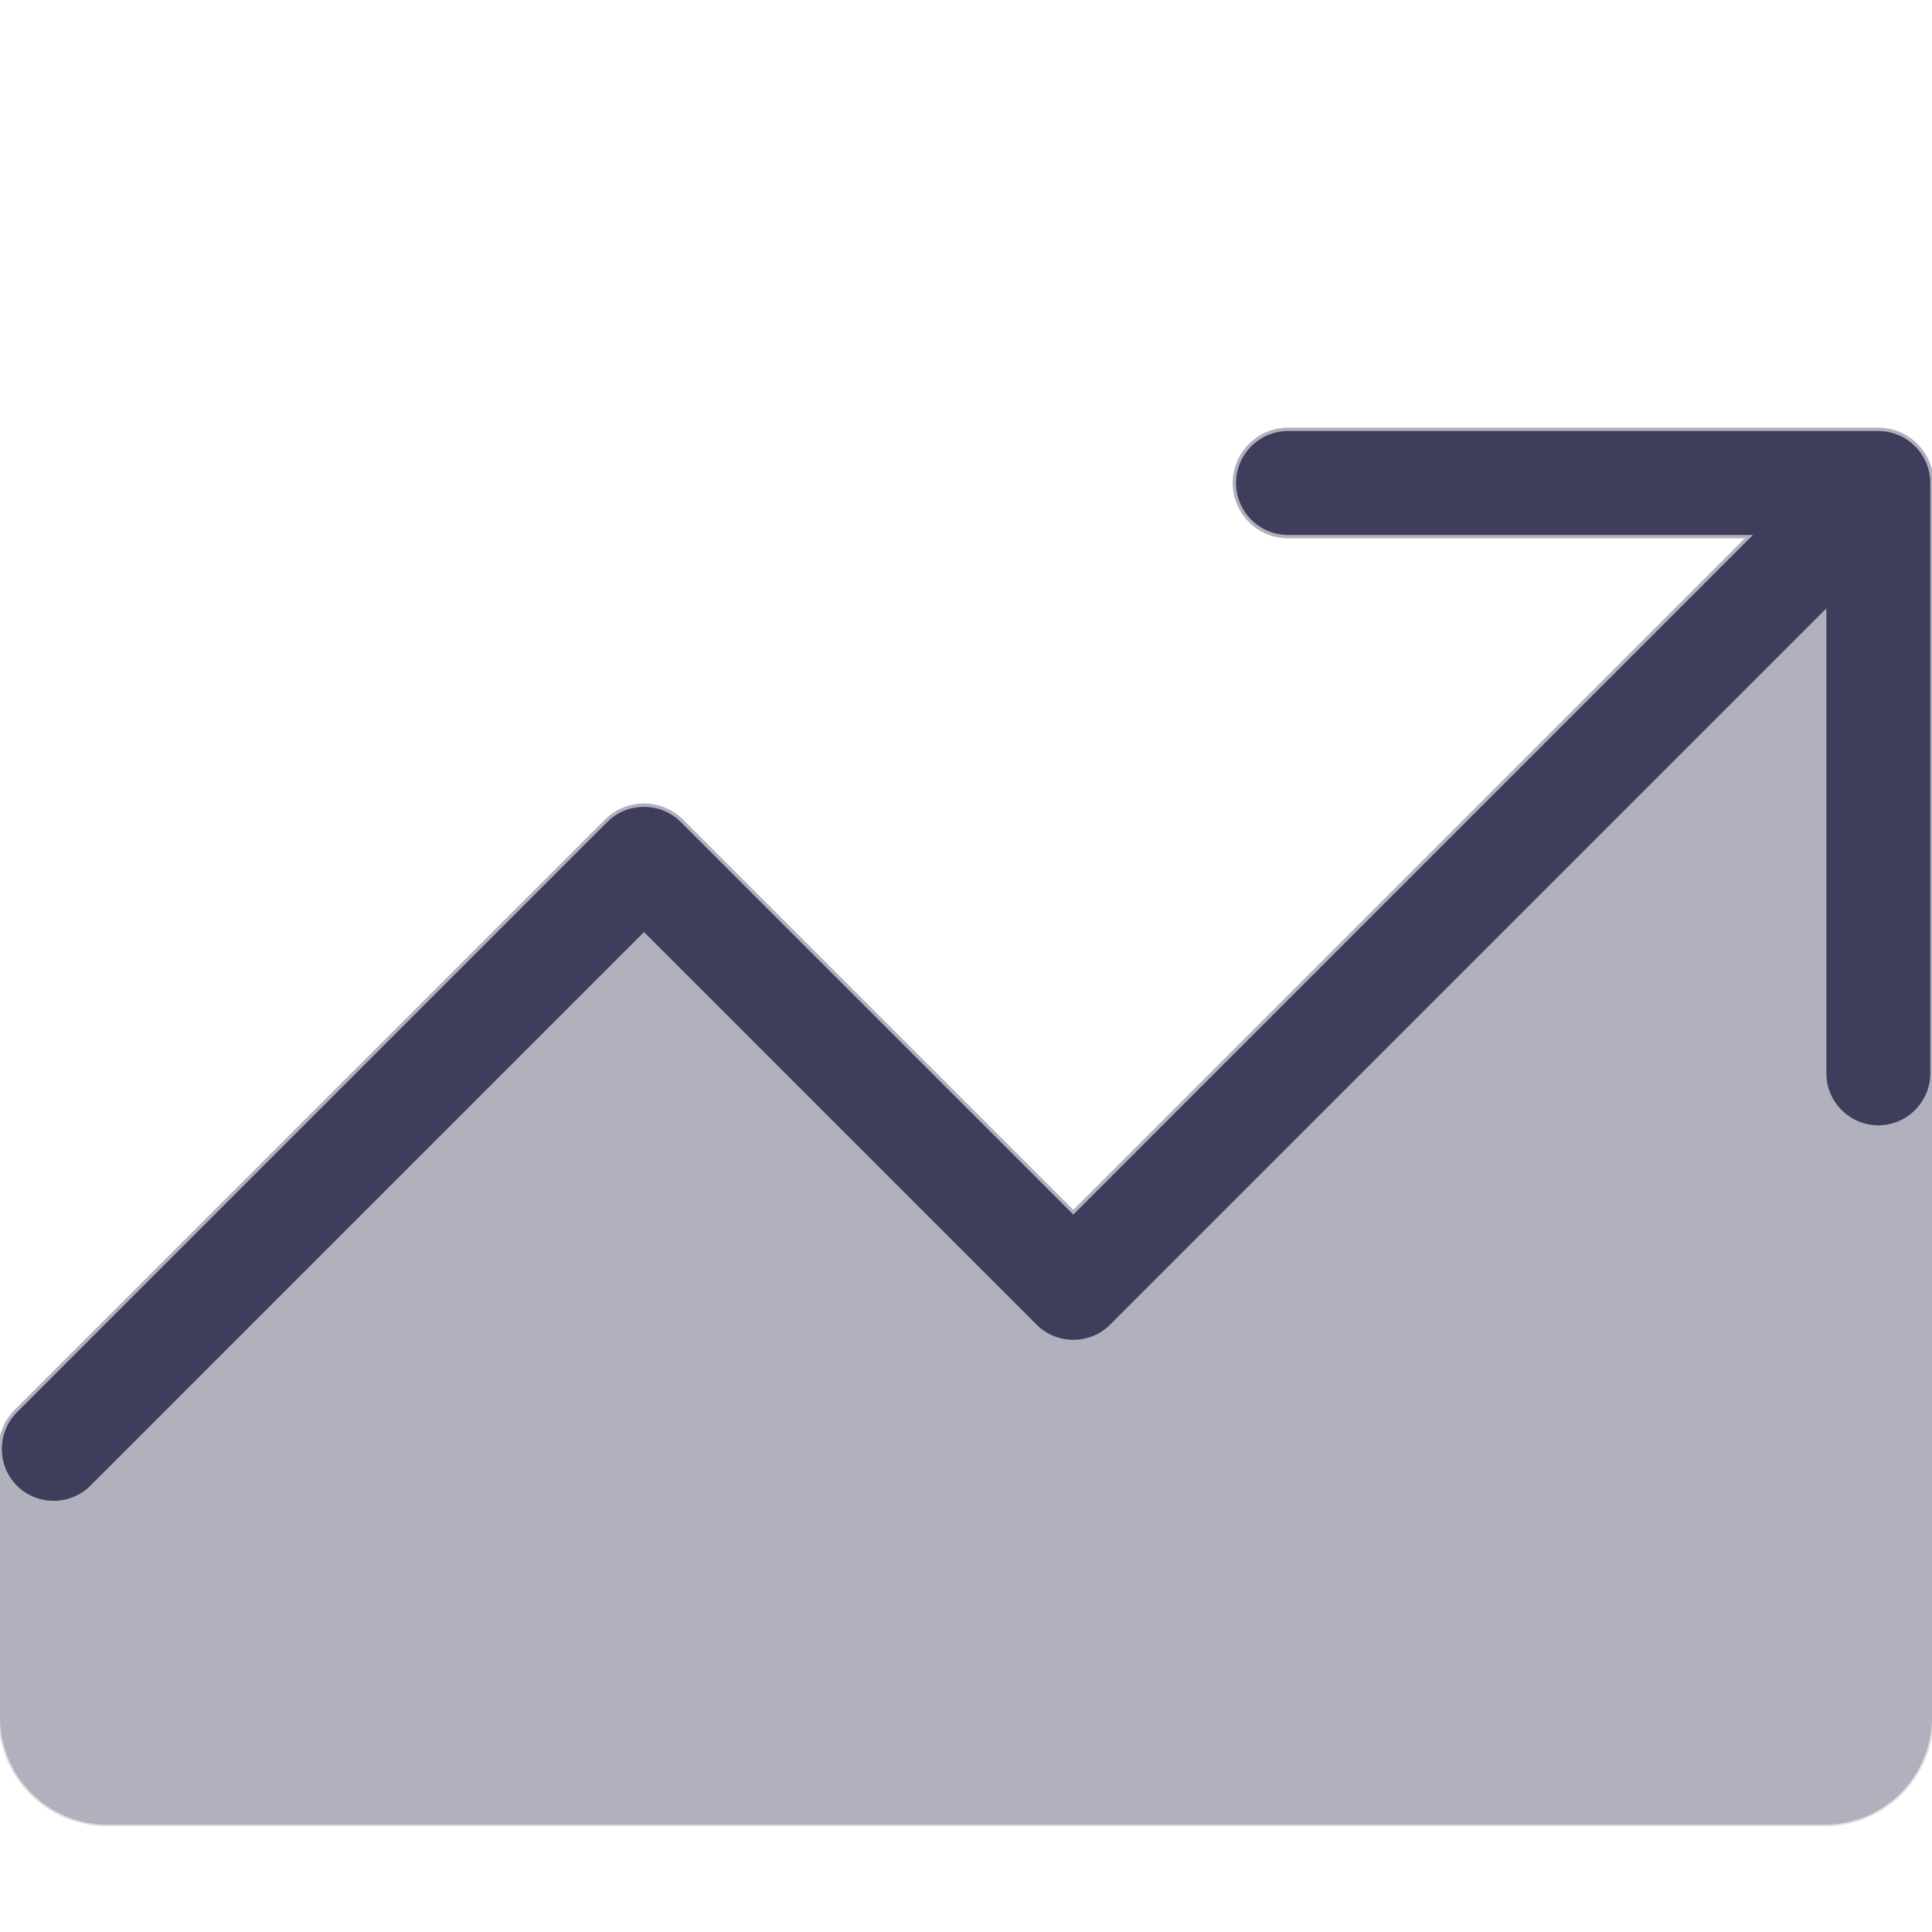 <svg xmlns="http://www.w3.org/2000/svg" viewBox="0 0 576 512" width="250" height="250"><defs><style>.fa-secondary{opacity:.4}</style></defs><path class="fa-secondary" d="M0 400c0 4.1 1.6 8.2 4.7 11.3s7.2 4.7 11.3 4.7s8.2-1.6 11.3-4.7L192 246.6 308.7 363.3c6.2 6.2 16.4 6.2 22.6 0L544 150.6 544 288c0 8.8 7.2 16 16 16s16-7.2 16-16l0 192c0 17.7-14.3 32-32 32L32 512c-17.7 0-32-14.3-32-32l0-80z" fill="#3e3e5c" stroke="#b1b1be"></path><path class="fa-primary" d="M368 112c0-8.8 7.2-16 16-16l176 0c8.8 0 16 7.2 16 16l0 176c0 8.8-7.2 16-16 16s-16-7.2-16-16l0-137.4L331.3 363.3c-6.2 6.2-16.4 6.2-22.6 0L192 246.6 27.3 411.3c-6.2 6.2-16.4 6.2-22.6 0s-6.2-16.4 0-22.6l176-176c6.2-6.2 16.4-6.2 22.6 0L320 329.4 521.4 128 384 128c-8.8 0-16-7.2-16-16z" fill="#3e3e5c" stroke="#b1b1be"></path></svg>